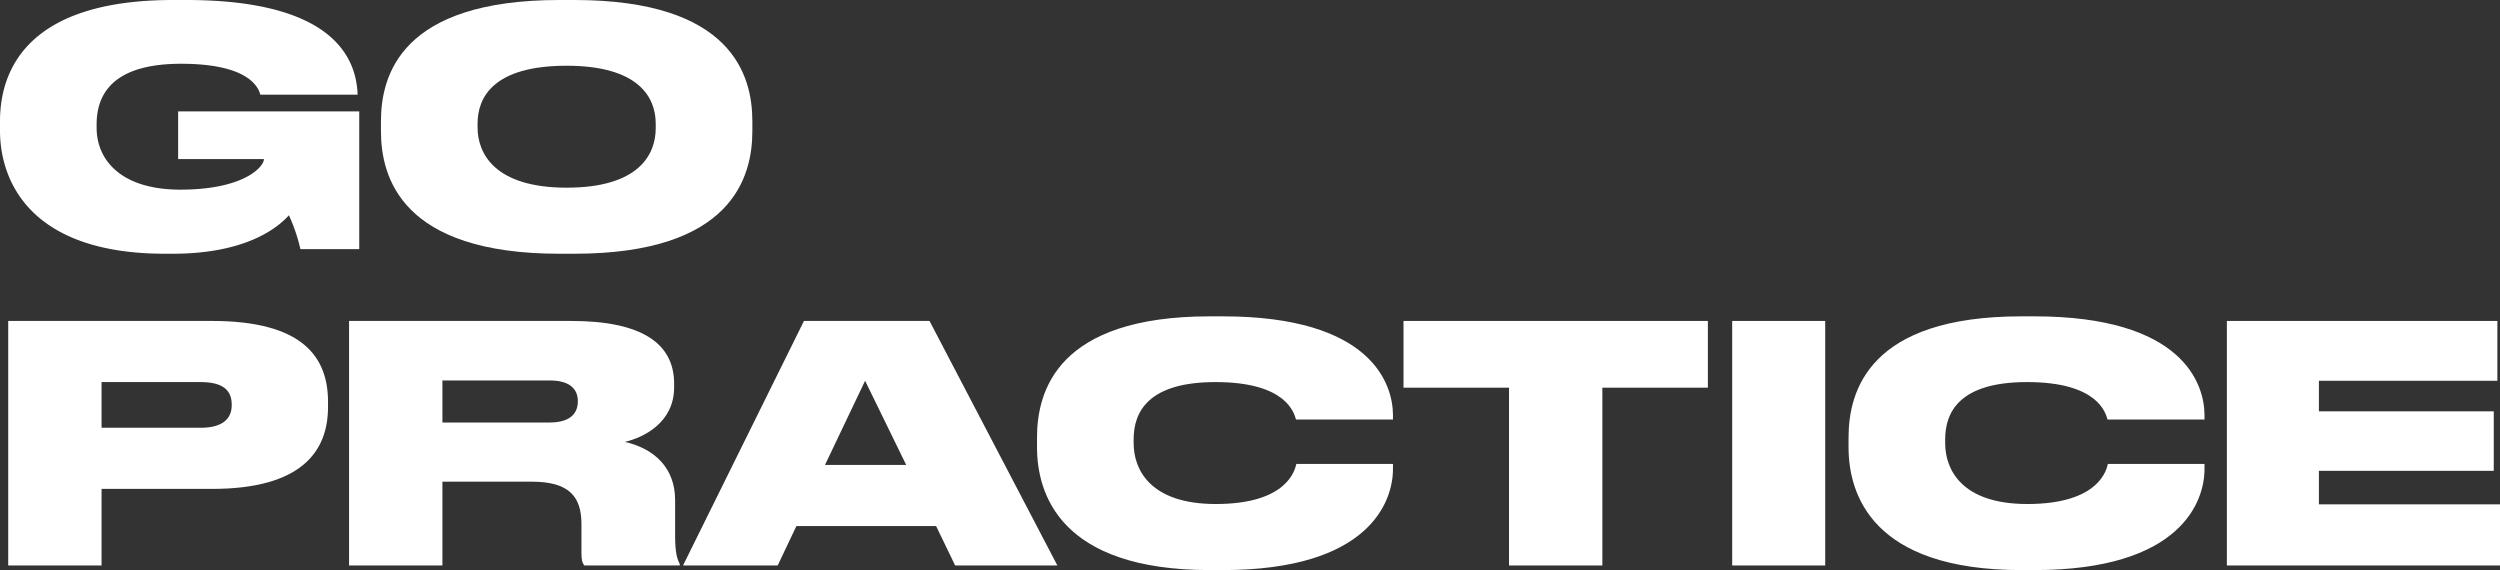 <svg xmlns="http://www.w3.org/2000/svg" viewBox="0 0 608.518 138.762">
  <rect x="0" y="0" width="608.518" height="138.762" fill="#333333" stroke="none"/>
  <defs>
    <style>
      .cls-1 {
        fill: #fff;
      }
    </style>
  </defs>
  <title>gopractice-logo-white0</title>
  <g id="Layer_2" data-name="Layer 2">
    <g id="Layer_1-2" data-name="Layer 1">
      <g>
        <path class="cls-1" d="M40.161,61.762C7.601,61.762,0,44.321,0,31.761V29.521C0,16.721,7.041,0,42.161,0h3.12C81.762,0,86.722,14.641,87.042,22.961v.08H63.362c-.4-1.52-2.48-7.52-19.281-7.52-16,0-20.561,6.88-20.561,14.72v.88c0,7.6,5.68,15.04,20.401,15.04,15.36,0,20.32-5.52,20.32-7.44H43.361V27.121H87.442v33.521H73.122a41.839,41.839,0,0,0-2.8-8.24c-2.32,2.56-9.76,9.36-28.321,9.36Z"/>
        <path class="cls-1" d="M139.768,0c38.401,0,43.361,18.321,43.361,29.521v2.4c0,11.12-4.88,29.841-43.361,29.841H136.168c-38.561,0-43.441-18.721-43.441-29.841V29.521C92.727,18.321,97.607,0,136.168,0ZM159.608,30.081c0-6.32-4.08-14.081-21.681-14.081-17.92,0-21.681,7.76-21.681,14.081v.96c0,6.24,4.08,14.64,21.681,14.64s21.681-8.08,21.681-14.48Z"/>
        <path class="cls-1" d="M24.721,119.001V137.642H2V78.12H51.602c22,0,28.24,8.72,28.24,19.681v1.28c0,10.8-6.48,19.92-28.24,19.92Zm0-14.88H48.881c5.2,0,7.52-2.16,7.52-5.44v-.24c0-3.44-2.16-5.44-7.52-5.44H24.721Z"/>
        <path class="cls-1" d="M107.686,137.642H84.965V78.12h54.082c17.36,0,25.041,5.6,25.041,15.28v.88c0,8.64-7.52,12.24-12,13.28,7.36,1.68,12.241,6.48,12.241,14.16v8.8c0,4.16.56,5.68,1.12,6.72v.4h-23.2c-.56-.64-.72-1.44-.72-3.12v-6.96c0-6.8-3.12-10.32-12.08-10.32H107.686Zm0-34.801h26.081c5.04,0,6.88-2.24,6.88-5.12v-.08c0-2.8-1.76-5.04-6.88-5.04H107.686Z"/>
        <path class="cls-1" d="M227.852,128.042H193.851l-4.56,9.6H166.25l29.441-59.521h30.561l31.121,59.521H232.492ZM210.571,92.681,200.811,113.161h19.76Z"/>
        <path class="cls-1" d="M294.498,138.762c-36.561,0-42.081-18.641-42.081-29.921V106.521C252.417,95.161,257.377,77,294.498,77h3.12c36.161,0,41.441,16.4,41.441,24.081v1.04H315.458c-.48-1.6-2.32-9.12-19.6-9.12-16.4,0-19.921,7.28-19.921,13.92v.96c0,6.4,4,14.8,20,14.8,17.521,0,19.281-8.4,19.601-9.76h23.52v1.28c0,7.76-5.6,24.561-41.441,24.561Z"/>
        <path class="cls-1" d="M367.304,94.361H341.624V78.12h74.082V94.361H390.025V137.642H367.304Z"/>
        <path class="cls-1" d="M444.269,137.642H421.629V78.12H444.269Z"/>
        <path class="cls-1" d="M492.031,138.762c-36.561,0-42.081-18.641-42.081-29.921V106.521c0-11.36,4.96-29.521,42.081-29.521h3.12c36.161,0,41.441,16.4,41.441,24.081v1.04H512.992c-.48-1.6-2.32-9.12-19.6-9.12-16.4,0-19.921,7.28-19.921,13.92v.96c0,6.4,4,14.8,20,14.8,17.521,0,19.281-8.4,19.601-9.76h23.521v1.28c0,7.76-5.6,24.561-41.441,24.561Z"/>
        <path class="cls-1" d="M607.878,78.12V92.681H564.437v7.44h42.561v14.48H564.437v8.16h44.081V137.642H542.036V78.12Z"/>
      </g>
    </g>
  </g>
</svg>
